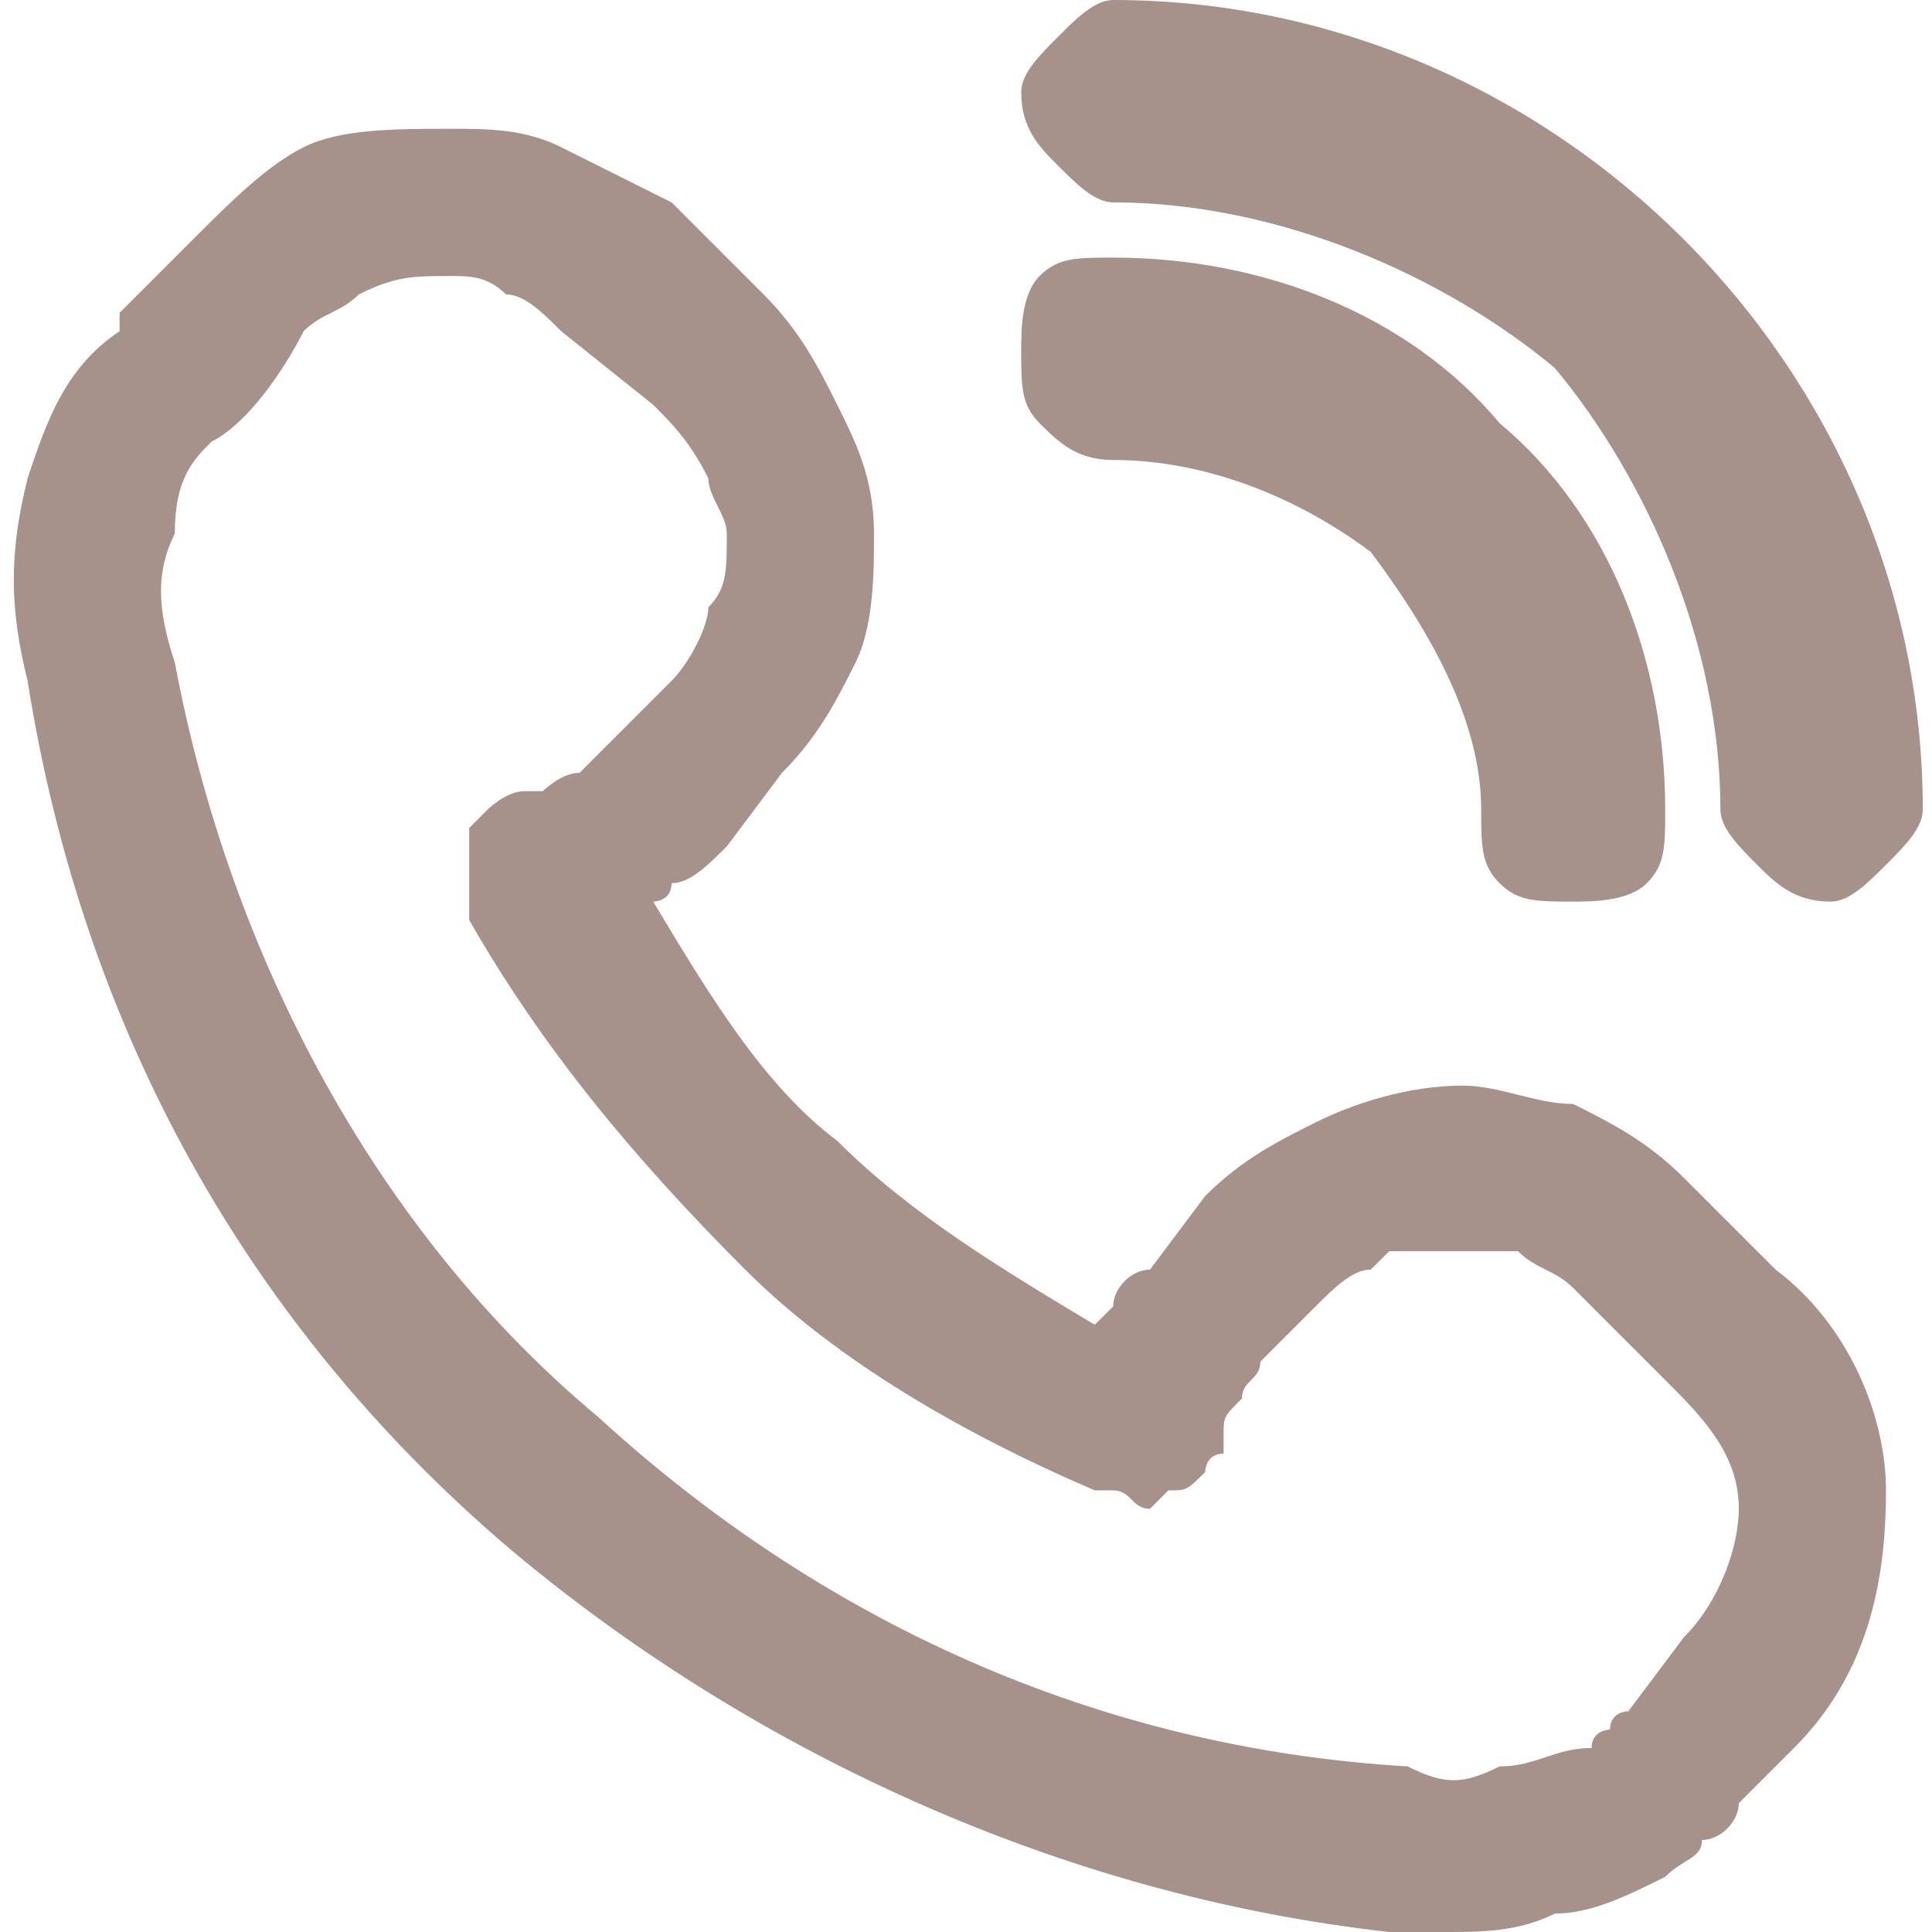 <?xml version="1.0" encoding="UTF-8"?>
<svg xmlns="http://www.w3.org/2000/svg" xmlns:xlink="http://www.w3.org/1999/xlink" xmlns:xodm="http://www.corel.com/coreldraw/odm/2003" xml:space="preserve" width="55px" height="55px" version="1.1" style="shape-rendering:geometricPrecision; text-rendering:geometricPrecision; image-rendering:optimizeQuality; fill-rule:evenodd; clip-rule:evenodd" viewBox="0 0 1.04 1.05">
 <defs>
  <style type="text/css">
   
    .fil0 {fill:#A6928B;fill-rule:nonzero}
   
  </style>
 </defs>
 <g id="Слой_x0020_1">
  <path class="fil0" d="M0.19 0.16c-0.01,0.01 -0.02,0.01 -0.03,0.02 -0.01,0.02 -0.03,0.05 -0.05,0.06 -0.01,0.01 -0.02,0.02 -0.02,0.05 -0.01,0.02 -0.01,0.04 0,0.07 0.03,0.16 0.11,0.31 0.23,0.41 0.12,0.11 0.27,0.18 0.44,0.19l0 0c0.02,0.01 0.03,0.01 0.05,0 0.02,0 0.03,-0.01 0.05,-0.01l0 0c0,-0.01 0.01,-0.01 0.01,-0.01 0,-0.01 0.01,-0.01 0.01,-0.01l0.03 -0.04c0.02,-0.02 0.03,-0.05 0.03,-0.07 0,-0.03 -0.02,-0.05 -0.04,-0.07l-0.05 -0.05c-0.01,-0.01 -0.02,-0.01 -0.03,-0.02 -0.01,0 -0.02,0 -0.03,0 -0.02,0 -0.03,0 -0.04,0l-0.01 0.01c-0.01,0 -0.02,0.01 -0.03,0.02l-0.03 0.03c0,0.01 -0.01,0.01 -0.01,0.02 -0.01,0.01 -0.01,0.01 -0.01,0.02l0 0.01c-0.01,0 -0.01,0.01 -0.01,0.01 -0.01,0.01 -0.01,0.01 -0.02,0.01l0 0c0,0 -0.01,0.01 -0.01,0.01 -0.01,0 -0.01,-0.01 -0.02,-0.01l-0.01 0c-0.07,-0.03 -0.14,-0.07 -0.19,-0.12 -0.06,-0.06 -0.11,-0.12 -0.15,-0.19l0 -0.01c0,-0.01 0,-0.01 0,-0.02 0,0 0,-0.01 0,-0.01l0 -0.01c0,0 0.01,-0.01 0.01,-0.01 0,0 0.01,-0.01 0.02,-0.01l0.01 0c0,0 0.01,-0.01 0.02,-0.01 0.01,-0.01 0.01,-0.01 0.02,-0.02l0.03 -0.03c0.01,-0.01 0.02,-0.03 0.02,-0.04 0.01,-0.01 0.01,-0.02 0.01,-0.04 0,-0.01 -0.01,-0.02 -0.01,-0.03 -0.01,-0.02 -0.02,-0.03 -0.03,-0.04l-0.05 -0.04c-0.01,-0.01 -0.02,-0.02 -0.03,-0.02 -0.01,-0.01 -0.02,-0.01 -0.03,-0.01 -0.02,0 -0.03,0 -0.05,0.01zm0.37 -0.01c0.01,-0.01 0.02,-0.01 0.04,-0.01 0.08,0 0.16,0.03 0.21,0.09 0.06,0.05 0.09,0.13 0.09,0.21 0,0.02 0,0.03 -0.01,0.04 -0.01,0.01 -0.03,0.01 -0.04,0.01 -0.02,0 -0.03,0 -0.04,-0.01 -0.01,-0.01 -0.01,-0.02 -0.01,-0.04 0,-0.05 -0.03,-0.1 -0.06,-0.14l0 0c-0.04,-0.03 -0.09,-0.05 -0.14,-0.05 -0.02,0 -0.03,-0.01 -0.04,-0.02 -0.01,-0.01 -0.01,-0.02 -0.01,-0.04 0,-0.01 0,-0.03 0.01,-0.04l0 0zm0.35 -0.02c0.08,0.08 0.13,0.19 0.13,0.31 0,0.01 -0.01,0.02 -0.02,0.03 -0.01,0.01 -0.02,0.02 -0.03,0.02 -0.02,0 -0.03,-0.01 -0.04,-0.02 -0.01,-0.01 -0.02,-0.02 -0.02,-0.03 0,-0.09 -0.04,-0.18 -0.09,-0.24 -0.06,-0.05 -0.15,-0.09 -0.24,-0.09 -0.01,0 -0.02,-0.01 -0.03,-0.02l0 0c-0.01,-0.01 -0.02,-0.02 -0.02,-0.04 0,-0.01 0.01,-0.02 0.02,-0.03 0.01,-0.01 0.02,-0.02 0.03,-0.02 0.12,0 0.23,0.05 0.31,0.13zm-0.85 0.04l0.01 -0.01 0.03 -0.03c0.02,-0.02 0.04,-0.04 0.06,-0.05l0 0c0.02,-0.01 0.05,-0.01 0.08,-0.01 0.02,0 0.04,0 0.06,0.01 0.02,0.01 0.04,0.02 0.06,0.03l0.05 0.05c0.02,0.02 0.03,0.04 0.04,0.06 0.01,0.02 0.02,0.04 0.02,0.07 0,0.02 0,0.05 -0.01,0.07 -0.01,0.02 -0.02,0.04 -0.04,0.06l-0.03 0.04c-0.01,0.01 -0.02,0.02 -0.03,0.02 0,0.01 -0.01,0.01 -0.01,0.01 0.03,0.05 0.06,0.1 0.1,0.13 0.04,0.04 0.09,0.07 0.14,0.1l0.01 -0.01c0,-0.01 0.01,-0.02 0.02,-0.02l0.03 -0.04c0.02,-0.02 0.04,-0.03 0.06,-0.04 0.02,-0.01 0.05,-0.02 0.08,-0.02 0.02,0 0.04,0.01 0.06,0.01 0.02,0.01 0.04,0.02 0.06,0.04l0.05 0.05c0.04,0.03 0.06,0.08 0.06,0.12 0,0.05 -0.01,0.1 -0.05,0.14l-0.03 0.03c0,0.01 -0.01,0.02 -0.02,0.02 0,0.01 -0.01,0.01 -0.02,0.02l0 0c-0.02,0.01 -0.04,0.02 -0.06,0.02 -0.02,0.01 -0.04,0.01 -0.06,0.01l-0.02 0 -0.01 0c-0.18,-0.02 -0.35,-0.1 -0.48,-0.21 -0.14,-0.12 -0.23,-0.28 -0.26,-0.47 -0.01,-0.04 -0.01,-0.07 0,-0.11 0.01,-0.03 0.02,-0.06 0.05,-0.08l0 -0.01z"></path>
 </g>
</svg>
